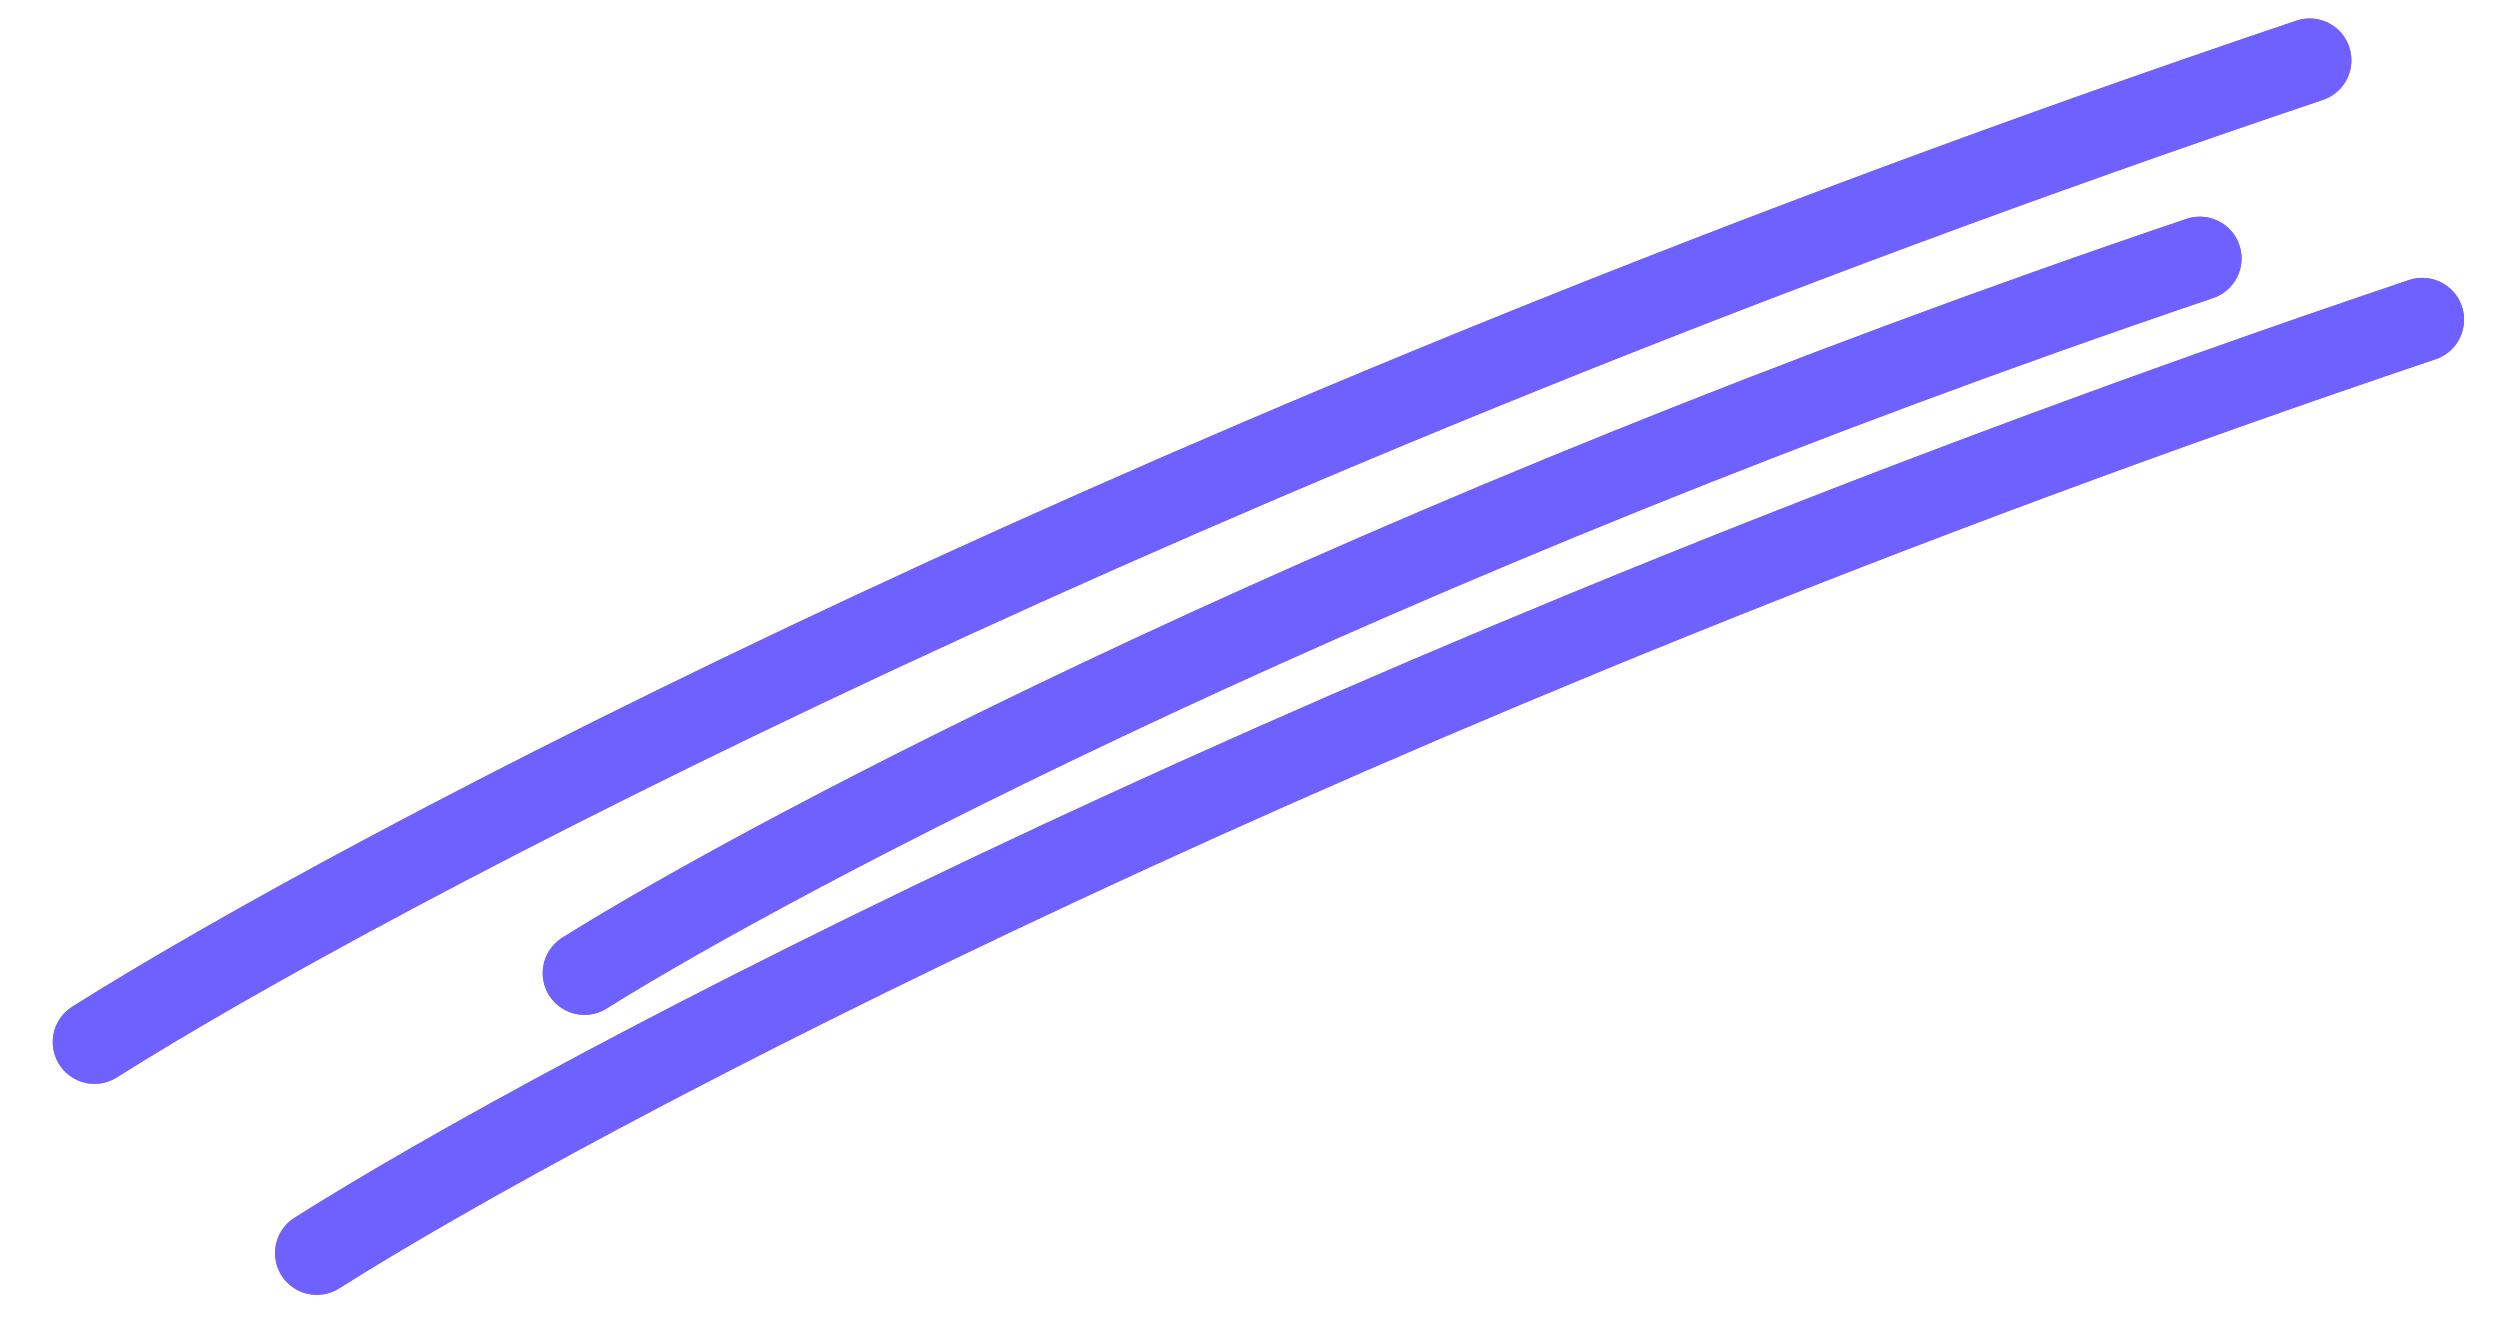 <svg width="47" height="25" viewBox="0 0 47 25" fill="none" xmlns="http://www.w3.org/2000/svg">
<g opacity="0.8">
<path d="M1.777 19.591C6.762 16.44 22.07 8.336 43.421 1.133" stroke="#6D3AFF" stroke-width="1.57" stroke-linecap="round"/>
<path d="M1.777 19.591C6.762 16.44 22.07 8.336 43.421 1.133" stroke="#4A3AFF" stroke-width="1.57" stroke-linecap="round"/>
</g>
<g opacity="0.8">
<path d="M10.988 18.294C14.628 16.011 25.798 10.128 41.356 4.859" stroke="#6D3AFF" stroke-width="1.57" stroke-linecap="round"/>
<path d="M10.988 18.294C14.628 16.011 25.798 10.128 41.356 4.859" stroke="#4A3AFF" stroke-width="1.57" stroke-linecap="round"/>
</g>
<g opacity="0.8">
<path d="M5.956 23.558C10.694 20.56 25.243 12.854 45.539 6.009" stroke="#6D3AFF" stroke-width="1.57" stroke-linecap="round"/>
<path d="M5.956 23.558C10.694 20.56 25.243 12.854 45.539 6.009" stroke="#4A3AFF" stroke-width="1.57" stroke-linecap="round"/>
</g>
</svg>
